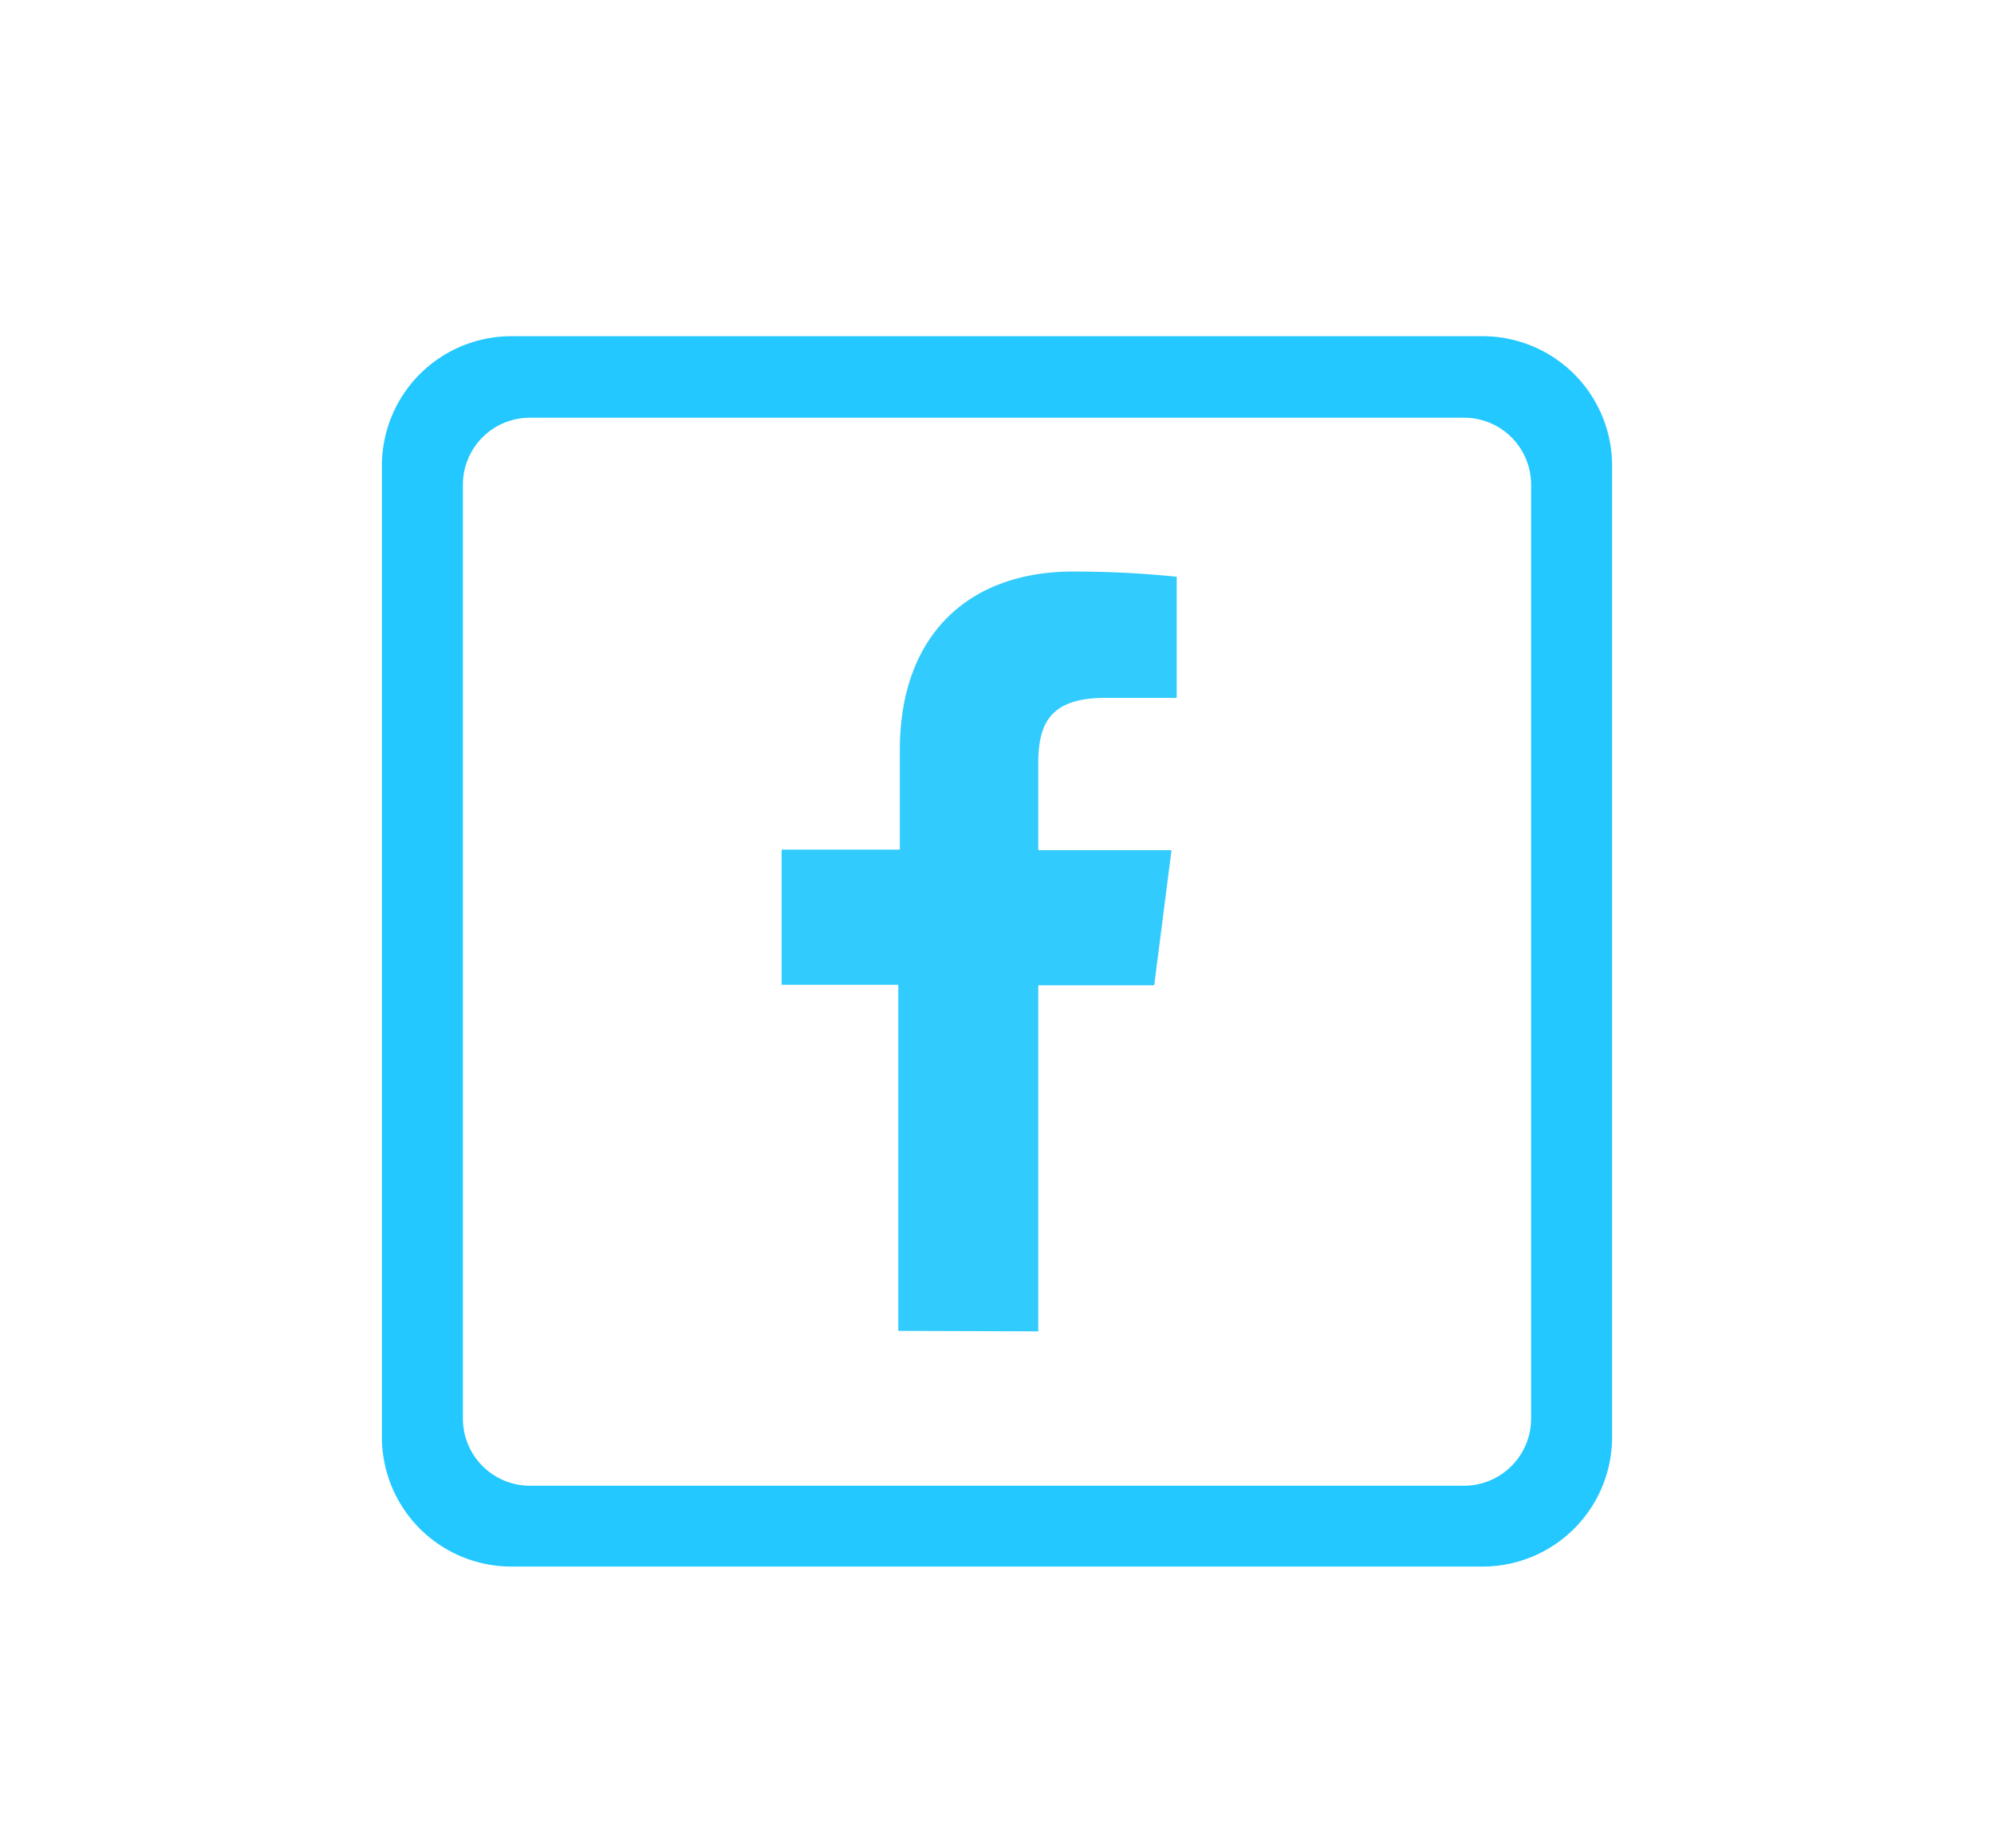 <svg id="Capa_1" data-name="Capa 1" xmlns="http://www.w3.org/2000/svg" viewBox="0 0 115.23 106.79"><defs><style>.cls-1{fill:#31cbfd;}.cls-2{fill:#22c8ff;}</style></defs><title>recursos</title><path class="cls-1" d="M60,76.94v-20H66.7l1-7.81H60v-5c0-2.26.63-3.8,3.87-3.8H68v-7a57.62,57.62,0,0,0-6-.3c-6,0-10,3.64-10,10.32V49.1H45.17v7.81h6.74v20Z"/><path class="cls-2" d="M85.71,19.43H29.52a7.48,7.48,0,0,0-7.45,7.46V83.07a7.48,7.48,0,0,0,7.45,7.46H85.71a7.48,7.48,0,0,0,7.45-7.46V26.89A7.48,7.48,0,0,0,85.71,19.43ZM88.48,82a3.88,3.88,0,0,1-3.86,3.86h-54A3.88,3.88,0,0,1,26.75,82V28a3.87,3.87,0,0,1,3.86-3.86h54A3.87,3.87,0,0,1,88.48,28Z"/></svg>
